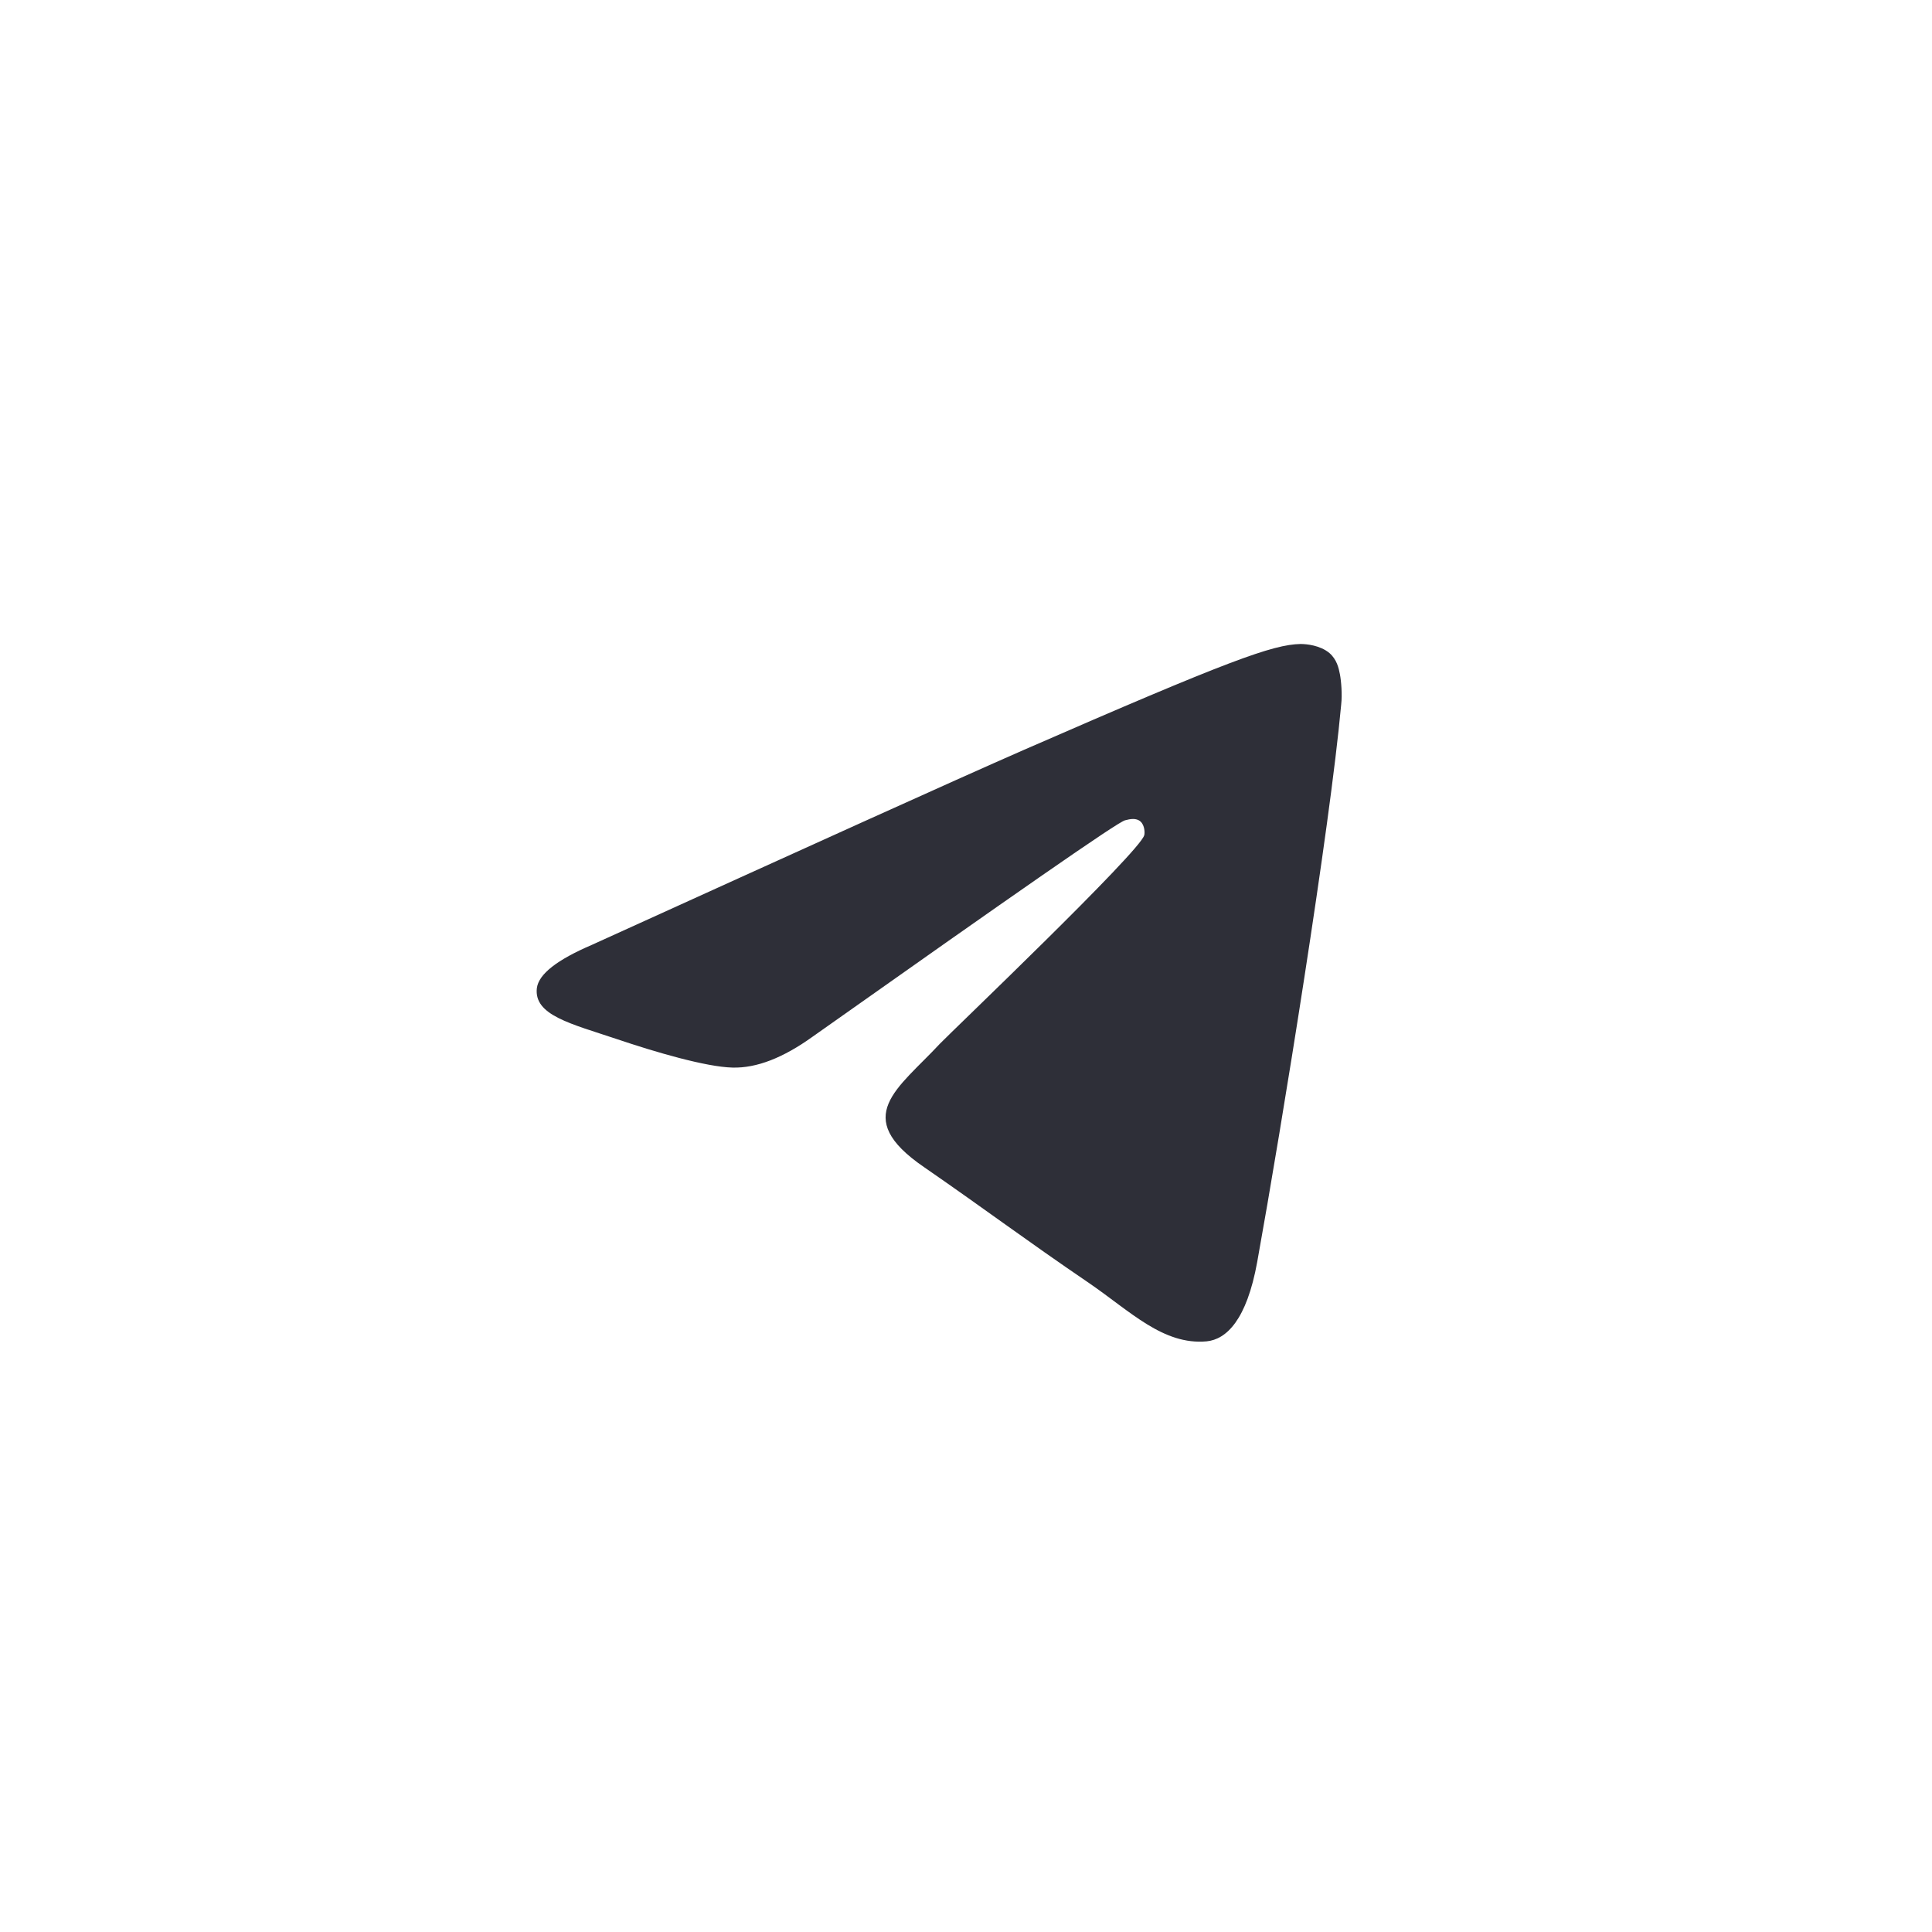 <svg width="64" height="64" viewBox="0 0 64 64" fill="none" xmlns="http://www.w3.org/2000/svg">
<rect width="64" height="64" fill="white"/>
<path fill-rule="evenodd" clip-rule="evenodd" d="M19.604 31.301C26.761 28.05 31.525 25.889 33.917 24.841C40.727 21.868 42.158 21.355 43.078 21.333C43.282 21.333 43.732 21.376 44.039 21.633C44.284 21.847 44.346 22.125 44.387 22.339C44.428 22.552 44.468 23.002 44.428 23.344C44.059 27.408 42.465 37.269 41.647 41.803C41.299 43.728 40.624 44.37 39.97 44.434C38.538 44.563 37.455 43.45 36.085 42.509C33.917 41.033 32.711 40.114 30.605 38.659C28.171 36.991 29.746 36.071 31.136 34.574C31.504 34.189 37.782 28.199 37.905 27.665C37.925 27.601 37.925 27.344 37.782 27.215C37.639 27.087 37.434 27.13 37.271 27.173C37.046 27.215 33.611 29.611 26.924 34.338C25.942 35.044 25.063 35.386 24.266 35.365C23.387 35.344 21.71 34.852 20.442 34.424C18.908 33.91 17.681 33.632 17.784 32.734C17.845 32.264 18.459 31.793 19.604 31.301Z" fill="#2E2F38"/>
</svg>

